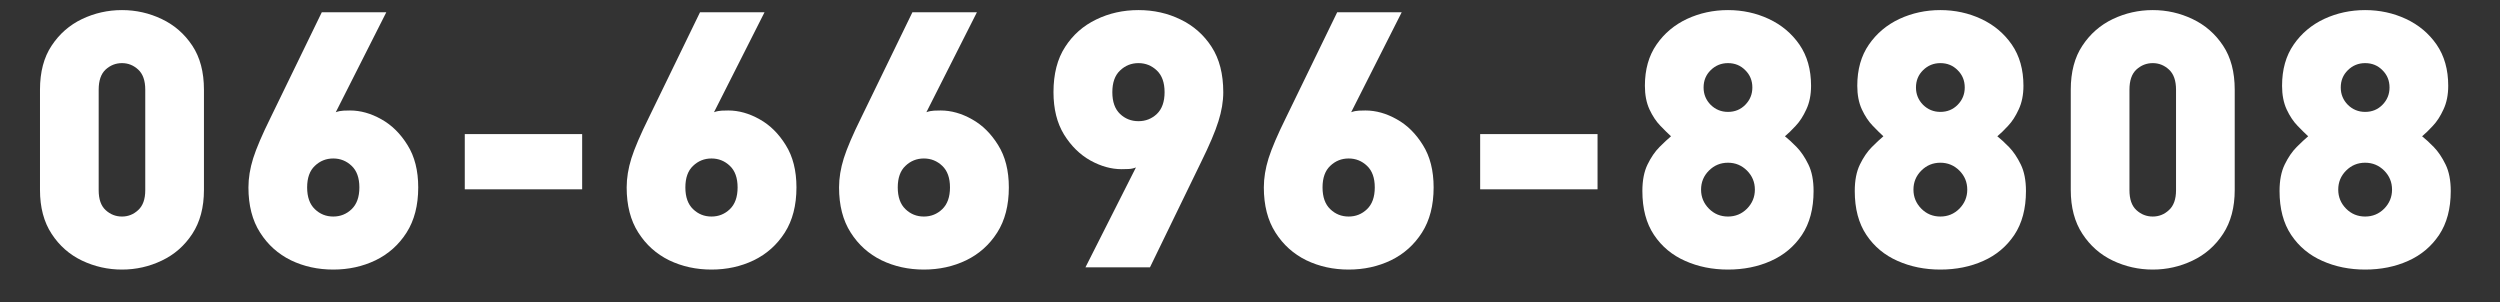 <svg xmlns="http://www.w3.org/2000/svg" xmlns:xlink="http://www.w3.org/1999/xlink" width="331" zoomAndPan="magnify" viewBox="0 0 248.25 30" height="40" preserveAspectRatio="xMidYMid meet" version="1.0"><rect x="0" y="0" width="248.25" height="30" fill="#333333" stroke="none"/><defs><g/><clipPath id="1d1eeaff05"><path d="M 3.641 1 L 21 1 L 21 27 L 3.641 27 Z M 3.641 1 " clip-rule="nonzero"/></clipPath><clipPath id="0ec22bd38b"><path d="M 226 1 L 243.883 1 L 243.883 27 L 226 27 Z M 226 1 " clip-rule="nonzero"/></clipPath></defs><g clip-path="url(#1d1eeaff05)"><g fill="#ffffff" fill-opacity="1"><g transform="translate(2.221, 26.549)"><g><path d="M 9.891 0.219 C 8.492 0.219 7.172 -0.078 5.922 -0.672 C 4.68 -1.266 3.676 -2.148 2.906 -3.328 C 2.133 -4.504 1.75 -5.957 1.75 -7.688 L 1.75 -17.641 C 1.75 -19.398 2.133 -20.859 2.906 -22.016 C 3.676 -23.18 4.68 -24.062 5.922 -24.656 C 7.172 -25.25 8.492 -25.547 9.891 -25.547 C 11.285 -25.547 12.602 -25.25 13.844 -24.656 C 15.094 -24.062 16.102 -23.18 16.875 -22.016 C 17.645 -20.859 18.031 -19.398 18.031 -17.641 L 18.031 -7.688 C 18.031 -5.957 17.645 -4.504 16.875 -3.328 C 16.102 -2.148 15.094 -1.266 13.844 -0.672 C 12.602 -0.078 11.285 0.219 9.891 0.219 Z M 9.891 -5.047 C 10.504 -5.047 11.039 -5.258 11.5 -5.688 C 11.969 -6.113 12.203 -6.77 12.203 -7.656 L 12.203 -17.641 C 12.203 -18.547 11.969 -19.211 11.5 -19.641 C 11.039 -20.066 10.504 -20.281 9.891 -20.281 C 9.273 -20.281 8.734 -20.066 8.266 -19.641 C 7.805 -19.211 7.578 -18.547 7.578 -17.641 L 7.578 -7.656 C 7.578 -6.77 7.805 -6.113 8.266 -5.688 C 8.734 -5.258 9.273 -5.047 9.891 -5.047 Z M 9.891 -5.047 "/></g></g></g></g><g fill="#ffffff" fill-opacity="1"><g transform="translate(23.311, 26.549)"><g><path d="M 9.781 0.219 C 8.258 0.219 6.859 -0.086 5.578 -0.703 C 4.305 -1.328 3.285 -2.242 2.516 -3.453 C 1.742 -4.66 1.359 -6.156 1.359 -7.938 C 1.359 -8.863 1.516 -9.828 1.828 -10.828 C 2.148 -11.836 2.727 -13.188 3.562 -14.875 L 8.641 -25.328 L 15.047 -25.328 L 10.031 -15.406 C 10.289 -15.5 10.547 -15.551 10.797 -15.562 C 11.047 -15.57 11.266 -15.578 11.453 -15.578 C 12.492 -15.578 13.531 -15.285 14.562 -14.703 C 15.594 -14.129 16.457 -13.273 17.156 -12.141 C 17.863 -11.016 18.219 -9.613 18.219 -7.938 C 18.219 -6.156 17.832 -4.66 17.062 -3.453 C 16.289 -2.242 15.266 -1.328 13.984 -0.703 C 12.703 -0.086 11.301 0.219 9.781 0.219 Z M 9.781 -5.047 C 10.488 -5.047 11.098 -5.289 11.609 -5.781 C 12.117 -6.27 12.375 -6.988 12.375 -7.938 C 12.375 -8.883 12.117 -9.598 11.609 -10.078 C 11.098 -10.566 10.488 -10.812 9.781 -10.812 C 9.07 -10.812 8.461 -10.566 7.953 -10.078 C 7.441 -9.598 7.188 -8.883 7.188 -7.938 C 7.188 -6.988 7.441 -6.27 7.953 -5.781 C 8.461 -5.289 9.07 -5.047 9.781 -5.047 Z M 9.781 -5.047 "/></g></g></g><g fill="#ffffff" fill-opacity="1"><g transform="translate(44.402, 26.549)"><g><path d="M 1.75 -7.75 L 1.75 -13.234 L 13.406 -13.234 L 13.406 -7.75 Z M 1.75 -7.75 "/></g></g></g><g fill="#ffffff" fill-opacity="1"><g transform="translate(60.869, 26.549)"><g><path d="M 9.781 0.219 C 8.258 0.219 6.859 -0.086 5.578 -0.703 C 4.305 -1.328 3.285 -2.242 2.516 -3.453 C 1.742 -4.66 1.359 -6.156 1.359 -7.938 C 1.359 -8.863 1.516 -9.828 1.828 -10.828 C 2.148 -11.836 2.727 -13.188 3.562 -14.875 L 8.641 -25.328 L 15.047 -25.328 L 10.031 -15.406 C 10.289 -15.5 10.547 -15.551 10.797 -15.562 C 11.047 -15.57 11.266 -15.578 11.453 -15.578 C 12.492 -15.578 13.531 -15.285 14.562 -14.703 C 15.594 -14.129 16.457 -13.273 17.156 -12.141 C 17.863 -11.016 18.219 -9.613 18.219 -7.938 C 18.219 -6.156 17.832 -4.66 17.062 -3.453 C 16.289 -2.242 15.266 -1.328 13.984 -0.703 C 12.703 -0.086 11.301 0.219 9.781 0.219 Z M 9.781 -5.047 C 10.488 -5.047 11.098 -5.289 11.609 -5.781 C 12.117 -6.27 12.375 -6.988 12.375 -7.938 C 12.375 -8.883 12.117 -9.598 11.609 -10.078 C 11.098 -10.566 10.488 -10.812 9.781 -10.812 C 9.07 -10.812 8.461 -10.566 7.953 -10.078 C 7.441 -9.598 7.188 -8.883 7.188 -7.938 C 7.188 -6.988 7.441 -6.27 7.953 -5.781 C 8.461 -5.289 9.07 -5.047 9.781 -5.047 Z M 9.781 -5.047 "/></g></g></g><g fill="#ffffff" fill-opacity="1"><g transform="translate(81.959, 26.549)"><g><path d="M 9.781 0.219 C 8.258 0.219 6.859 -0.086 5.578 -0.703 C 4.305 -1.328 3.285 -2.242 2.516 -3.453 C 1.742 -4.66 1.359 -6.156 1.359 -7.938 C 1.359 -8.863 1.516 -9.828 1.828 -10.828 C 2.148 -11.836 2.727 -13.188 3.562 -14.875 L 8.641 -25.328 L 15.047 -25.328 L 10.031 -15.406 C 10.289 -15.5 10.547 -15.551 10.797 -15.562 C 11.047 -15.57 11.266 -15.578 11.453 -15.578 C 12.492 -15.578 13.531 -15.285 14.562 -14.703 C 15.594 -14.129 16.457 -13.273 17.156 -12.141 C 17.863 -11.016 18.219 -9.613 18.219 -7.938 C 18.219 -6.156 17.832 -4.66 17.062 -3.453 C 16.289 -2.242 15.266 -1.328 13.984 -0.703 C 12.703 -0.086 11.301 0.219 9.781 0.219 Z M 9.781 -5.047 C 10.488 -5.047 11.098 -5.289 11.609 -5.781 C 12.117 -6.27 12.375 -6.988 12.375 -7.938 C 12.375 -8.883 12.117 -9.598 11.609 -10.078 C 11.098 -10.566 10.488 -10.812 9.781 -10.812 C 9.07 -10.812 8.461 -10.566 7.953 -10.078 C 7.441 -9.598 7.188 -8.883 7.188 -7.938 C 7.188 -6.988 7.441 -6.27 7.953 -5.781 C 8.461 -5.289 9.07 -5.047 9.781 -5.047 Z M 9.781 -5.047 "/></g></g></g><g fill="#ffffff" fill-opacity="1"><g transform="translate(103.049, 26.549)"><g><path d="M 4.734 0 L 9.75 -9.922 C 9.508 -9.828 9.258 -9.773 9 -9.766 C 8.738 -9.754 8.516 -9.75 8.328 -9.75 C 7.305 -9.75 6.273 -10.035 5.234 -10.609 C 4.191 -11.191 3.316 -12.051 2.609 -13.188 C 1.91 -14.332 1.562 -15.734 1.562 -17.391 C 1.562 -19.203 1.945 -20.703 2.719 -21.891 C 3.488 -23.086 4.516 -23.992 5.797 -24.609 C 7.078 -25.234 8.477 -25.547 10 -25.547 C 11.52 -25.547 12.914 -25.234 14.188 -24.609 C 15.469 -23.992 16.492 -23.086 17.266 -21.891 C 18.035 -20.703 18.422 -19.203 18.422 -17.391 C 18.422 -16.473 18.258 -15.508 17.938 -14.5 C 17.625 -13.488 17.051 -12.141 16.219 -10.453 L 11.141 0 Z M 10 -14.516 C 10.707 -14.516 11.316 -14.754 11.828 -15.234 C 12.336 -15.723 12.594 -16.441 12.594 -17.391 C 12.594 -18.348 12.336 -19.066 11.828 -19.547 C 11.316 -20.035 10.707 -20.281 10 -20.281 C 9.289 -20.281 8.68 -20.035 8.172 -19.547 C 7.66 -19.066 7.406 -18.348 7.406 -17.391 C 7.406 -16.441 7.66 -15.723 8.172 -15.234 C 8.68 -14.754 9.289 -14.516 10 -14.516 Z M 10 -14.516 "/></g></g></g><g fill="#ffffff" fill-opacity="1"><g transform="translate(124.14, 26.549)"><g><path d="M 9.781 0.219 C 8.258 0.219 6.859 -0.086 5.578 -0.703 C 4.305 -1.328 3.285 -2.242 2.516 -3.453 C 1.742 -4.66 1.359 -6.156 1.359 -7.938 C 1.359 -8.863 1.516 -9.828 1.828 -10.828 C 2.148 -11.836 2.727 -13.188 3.562 -14.875 L 8.641 -25.328 L 15.047 -25.328 L 10.031 -15.406 C 10.289 -15.5 10.547 -15.551 10.797 -15.562 C 11.047 -15.57 11.266 -15.578 11.453 -15.578 C 12.492 -15.578 13.531 -15.285 14.562 -14.703 C 15.594 -14.129 16.457 -13.273 17.156 -12.141 C 17.863 -11.016 18.219 -9.613 18.219 -7.938 C 18.219 -6.156 17.832 -4.66 17.062 -3.453 C 16.289 -2.242 15.266 -1.328 13.984 -0.703 C 12.703 -0.086 11.301 0.219 9.781 0.219 Z M 9.781 -5.047 C 10.488 -5.047 11.098 -5.289 11.609 -5.781 C 12.117 -6.27 12.375 -6.988 12.375 -7.938 C 12.375 -8.883 12.117 -9.598 11.609 -10.078 C 11.098 -10.566 10.488 -10.812 9.781 -10.812 C 9.07 -10.812 8.461 -10.566 7.953 -10.078 C 7.441 -9.598 7.188 -8.883 7.188 -7.938 C 7.188 -6.988 7.441 -6.27 7.953 -5.781 C 8.461 -5.289 9.07 -5.047 9.781 -5.047 Z M 9.781 -5.047 "/></g></g></g><g fill="#ffffff" fill-opacity="1"><g transform="translate(145.23, 26.549)"><g><path d="M 1.75 -7.75 L 1.75 -13.234 L 13.406 -13.234 L 13.406 -7.75 Z M 1.75 -7.75 "/></g></g></g><g fill="#ffffff" fill-opacity="1"><g transform="translate(161.697, 26.549)"><g><path d="M 9.891 0.219 C 8.348 0.219 6.93 -0.066 5.641 -0.641 C 4.348 -1.211 3.316 -2.07 2.547 -3.219 C 1.773 -4.375 1.391 -5.828 1.391 -7.578 C 1.391 -8.641 1.562 -9.52 1.906 -10.219 C 2.25 -10.926 2.645 -11.504 3.094 -11.953 C 3.539 -12.398 3.922 -12.754 4.234 -13.016 C 3.953 -13.273 3.602 -13.617 3.188 -14.047 C 2.77 -14.473 2.406 -15.02 2.094 -15.688 C 1.789 -16.352 1.641 -17.133 1.641 -18.031 C 1.641 -19.645 2.023 -21.008 2.797 -22.125 C 3.566 -23.238 4.578 -24.086 5.828 -24.672 C 7.086 -25.254 8.441 -25.547 9.891 -25.547 C 11.336 -25.547 12.688 -25.254 13.938 -24.672 C 15.195 -24.086 16.211 -23.238 16.984 -22.125 C 17.754 -21.008 18.141 -19.645 18.141 -18.031 C 18.141 -17.133 17.984 -16.352 17.672 -15.688 C 17.367 -15.02 17.016 -14.473 16.609 -14.047 C 16.211 -13.617 15.859 -13.273 15.547 -13.016 C 15.879 -12.754 16.266 -12.398 16.703 -11.953 C 17.141 -11.504 17.531 -10.926 17.875 -10.219 C 18.219 -9.52 18.391 -8.641 18.391 -7.578 C 18.391 -5.828 18.004 -4.375 17.234 -3.219 C 16.461 -2.07 15.438 -1.211 14.156 -0.641 C 12.875 -0.066 11.453 0.219 9.891 0.219 Z M 9.891 -5.047 C 10.629 -5.047 11.258 -5.305 11.781 -5.828 C 12.301 -6.359 12.562 -6.988 12.562 -7.719 C 12.562 -8.457 12.301 -9.086 11.781 -9.609 C 11.258 -10.129 10.629 -10.391 9.891 -10.391 C 9.148 -10.391 8.52 -10.129 8 -9.609 C 7.477 -9.086 7.219 -8.457 7.219 -7.719 C 7.219 -6.988 7.477 -6.359 8 -5.828 C 8.52 -5.305 9.148 -5.047 9.891 -5.047 Z M 9.891 -15.438 C 10.578 -15.438 11.148 -15.672 11.609 -16.141 C 12.078 -16.617 12.312 -17.191 12.312 -17.859 C 12.312 -18.547 12.078 -19.117 11.609 -19.578 C 11.148 -20.047 10.578 -20.281 9.891 -20.281 C 9.223 -20.281 8.648 -20.047 8.172 -19.578 C 7.703 -19.117 7.469 -18.547 7.469 -17.859 C 7.469 -17.191 7.703 -16.617 8.172 -16.141 C 8.648 -15.672 9.223 -15.438 9.891 -15.438 Z M 9.891 -15.438 "/></g></g></g><g fill="#ffffff" fill-opacity="1"><g transform="translate(182.787, 26.549)"><g><path d="M 9.891 0.219 C 8.348 0.219 6.93 -0.066 5.641 -0.641 C 4.348 -1.211 3.316 -2.07 2.547 -3.219 C 1.773 -4.375 1.391 -5.828 1.391 -7.578 C 1.391 -8.641 1.562 -9.52 1.906 -10.219 C 2.25 -10.926 2.645 -11.504 3.094 -11.953 C 3.539 -12.398 3.922 -12.754 4.234 -13.016 C 3.953 -13.273 3.602 -13.617 3.188 -14.047 C 2.77 -14.473 2.406 -15.02 2.094 -15.688 C 1.789 -16.352 1.641 -17.133 1.641 -18.031 C 1.641 -19.645 2.023 -21.008 2.797 -22.125 C 3.566 -23.238 4.578 -24.086 5.828 -24.672 C 7.086 -25.254 8.441 -25.547 9.891 -25.547 C 11.336 -25.547 12.688 -25.254 13.938 -24.672 C 15.195 -24.086 16.211 -23.238 16.984 -22.125 C 17.754 -21.008 18.141 -19.645 18.141 -18.031 C 18.141 -17.133 17.984 -16.352 17.672 -15.688 C 17.367 -15.02 17.016 -14.473 16.609 -14.047 C 16.211 -13.617 15.859 -13.273 15.547 -13.016 C 15.879 -12.754 16.266 -12.398 16.703 -11.953 C 17.141 -11.504 17.531 -10.926 17.875 -10.219 C 18.219 -9.52 18.391 -8.641 18.391 -7.578 C 18.391 -5.828 18.004 -4.375 17.234 -3.219 C 16.461 -2.07 15.438 -1.211 14.156 -0.641 C 12.875 -0.066 11.453 0.219 9.891 0.219 Z M 9.891 -5.047 C 10.629 -5.047 11.258 -5.305 11.781 -5.828 C 12.301 -6.359 12.562 -6.988 12.562 -7.719 C 12.562 -8.457 12.301 -9.086 11.781 -9.609 C 11.258 -10.129 10.629 -10.391 9.891 -10.391 C 9.148 -10.391 8.52 -10.129 8 -9.609 C 7.477 -9.086 7.219 -8.457 7.219 -7.719 C 7.219 -6.988 7.477 -6.359 8 -5.828 C 8.52 -5.305 9.148 -5.047 9.891 -5.047 Z M 9.891 -15.438 C 10.578 -15.438 11.148 -15.672 11.609 -16.141 C 12.078 -16.617 12.312 -17.191 12.312 -17.859 C 12.312 -18.547 12.078 -19.117 11.609 -19.578 C 11.148 -20.047 10.578 -20.281 9.891 -20.281 C 9.223 -20.281 8.648 -20.047 8.172 -19.578 C 7.703 -19.117 7.469 -18.547 7.469 -17.859 C 7.469 -17.191 7.703 -16.617 8.172 -16.141 C 8.648 -15.672 9.223 -15.438 9.891 -15.438 Z M 9.891 -15.438 "/></g></g></g><g fill="#ffffff" fill-opacity="1"><g transform="translate(203.877, 26.549)"><g><path d="M 9.891 0.219 C 8.492 0.219 7.172 -0.078 5.922 -0.672 C 4.68 -1.266 3.676 -2.148 2.906 -3.328 C 2.133 -4.504 1.75 -5.957 1.75 -7.688 L 1.75 -17.641 C 1.75 -19.398 2.133 -20.859 2.906 -22.016 C 3.676 -23.18 4.68 -24.062 5.922 -24.656 C 7.172 -25.25 8.492 -25.547 9.891 -25.547 C 11.285 -25.547 12.602 -25.25 13.844 -24.656 C 15.094 -24.062 16.102 -23.18 16.875 -22.016 C 17.645 -20.859 18.031 -19.398 18.031 -17.641 L 18.031 -7.688 C 18.031 -5.957 17.645 -4.504 16.875 -3.328 C 16.102 -2.148 15.094 -1.266 13.844 -0.672 C 12.602 -0.078 11.285 0.219 9.891 0.219 Z M 9.891 -5.047 C 10.504 -5.047 11.039 -5.258 11.5 -5.688 C 11.969 -6.113 12.203 -6.77 12.203 -7.656 L 12.203 -17.641 C 12.203 -18.547 11.969 -19.211 11.5 -19.641 C 11.039 -20.066 10.504 -20.281 9.891 -20.281 C 9.273 -20.281 8.734 -20.066 8.266 -19.641 C 7.805 -19.211 7.578 -18.547 7.578 -17.641 L 7.578 -7.656 C 7.578 -6.77 7.805 -6.113 8.266 -5.688 C 8.734 -5.258 9.273 -5.047 9.891 -5.047 Z M 9.891 -5.047 "/></g></g></g><g clip-path="url(#0ec22bd38b)"><g fill="#ffffff" fill-opacity="1"><g transform="translate(224.968, 26.549)"><g><path d="M 9.891 0.219 C 8.348 0.219 6.93 -0.066 5.641 -0.641 C 4.348 -1.211 3.316 -2.07 2.547 -3.219 C 1.773 -4.375 1.391 -5.828 1.391 -7.578 C 1.391 -8.641 1.562 -9.52 1.906 -10.219 C 2.25 -10.926 2.645 -11.504 3.094 -11.953 C 3.539 -12.398 3.922 -12.754 4.234 -13.016 C 3.953 -13.273 3.602 -13.617 3.188 -14.047 C 2.77 -14.473 2.406 -15.02 2.094 -15.688 C 1.789 -16.352 1.641 -17.133 1.641 -18.031 C 1.641 -19.645 2.023 -21.008 2.797 -22.125 C 3.566 -23.238 4.578 -24.086 5.828 -24.672 C 7.086 -25.254 8.441 -25.547 9.891 -25.547 C 11.336 -25.547 12.688 -25.254 13.938 -24.672 C 15.195 -24.086 16.211 -23.238 16.984 -22.125 C 17.754 -21.008 18.141 -19.645 18.141 -18.031 C 18.141 -17.133 17.984 -16.352 17.672 -15.688 C 17.367 -15.02 17.016 -14.473 16.609 -14.047 C 16.211 -13.617 15.859 -13.273 15.547 -13.016 C 15.879 -12.754 16.266 -12.398 16.703 -11.953 C 17.141 -11.504 17.531 -10.926 17.875 -10.219 C 18.219 -9.52 18.391 -8.641 18.391 -7.578 C 18.391 -5.828 18.004 -4.375 17.234 -3.219 C 16.461 -2.07 15.438 -1.211 14.156 -0.641 C 12.875 -0.066 11.453 0.219 9.891 0.219 Z M 9.891 -5.047 C 10.629 -5.047 11.258 -5.305 11.781 -5.828 C 12.301 -6.359 12.562 -6.988 12.562 -7.719 C 12.562 -8.457 12.301 -9.086 11.781 -9.609 C 11.258 -10.129 10.629 -10.391 9.891 -10.391 C 9.148 -10.391 8.52 -10.129 8 -9.609 C 7.477 -9.086 7.219 -8.457 7.219 -7.719 C 7.219 -6.988 7.477 -6.359 8 -5.828 C 8.52 -5.305 9.148 -5.047 9.891 -5.047 Z M 9.891 -15.438 C 10.578 -15.438 11.148 -15.672 11.609 -16.141 C 12.078 -16.617 12.312 -17.191 12.312 -17.859 C 12.312 -18.547 12.078 -19.117 11.609 -19.578 C 11.148 -20.047 10.578 -20.281 9.891 -20.281 C 9.223 -20.281 8.648 -20.047 8.172 -19.578 C 7.703 -19.117 7.469 -18.547 7.469 -17.859 C 7.469 -17.191 7.703 -16.617 8.172 -16.141 C 8.648 -15.672 9.223 -15.438 9.891 -15.438 Z M 9.891 -15.438 "/></g></g></g></g></svg>